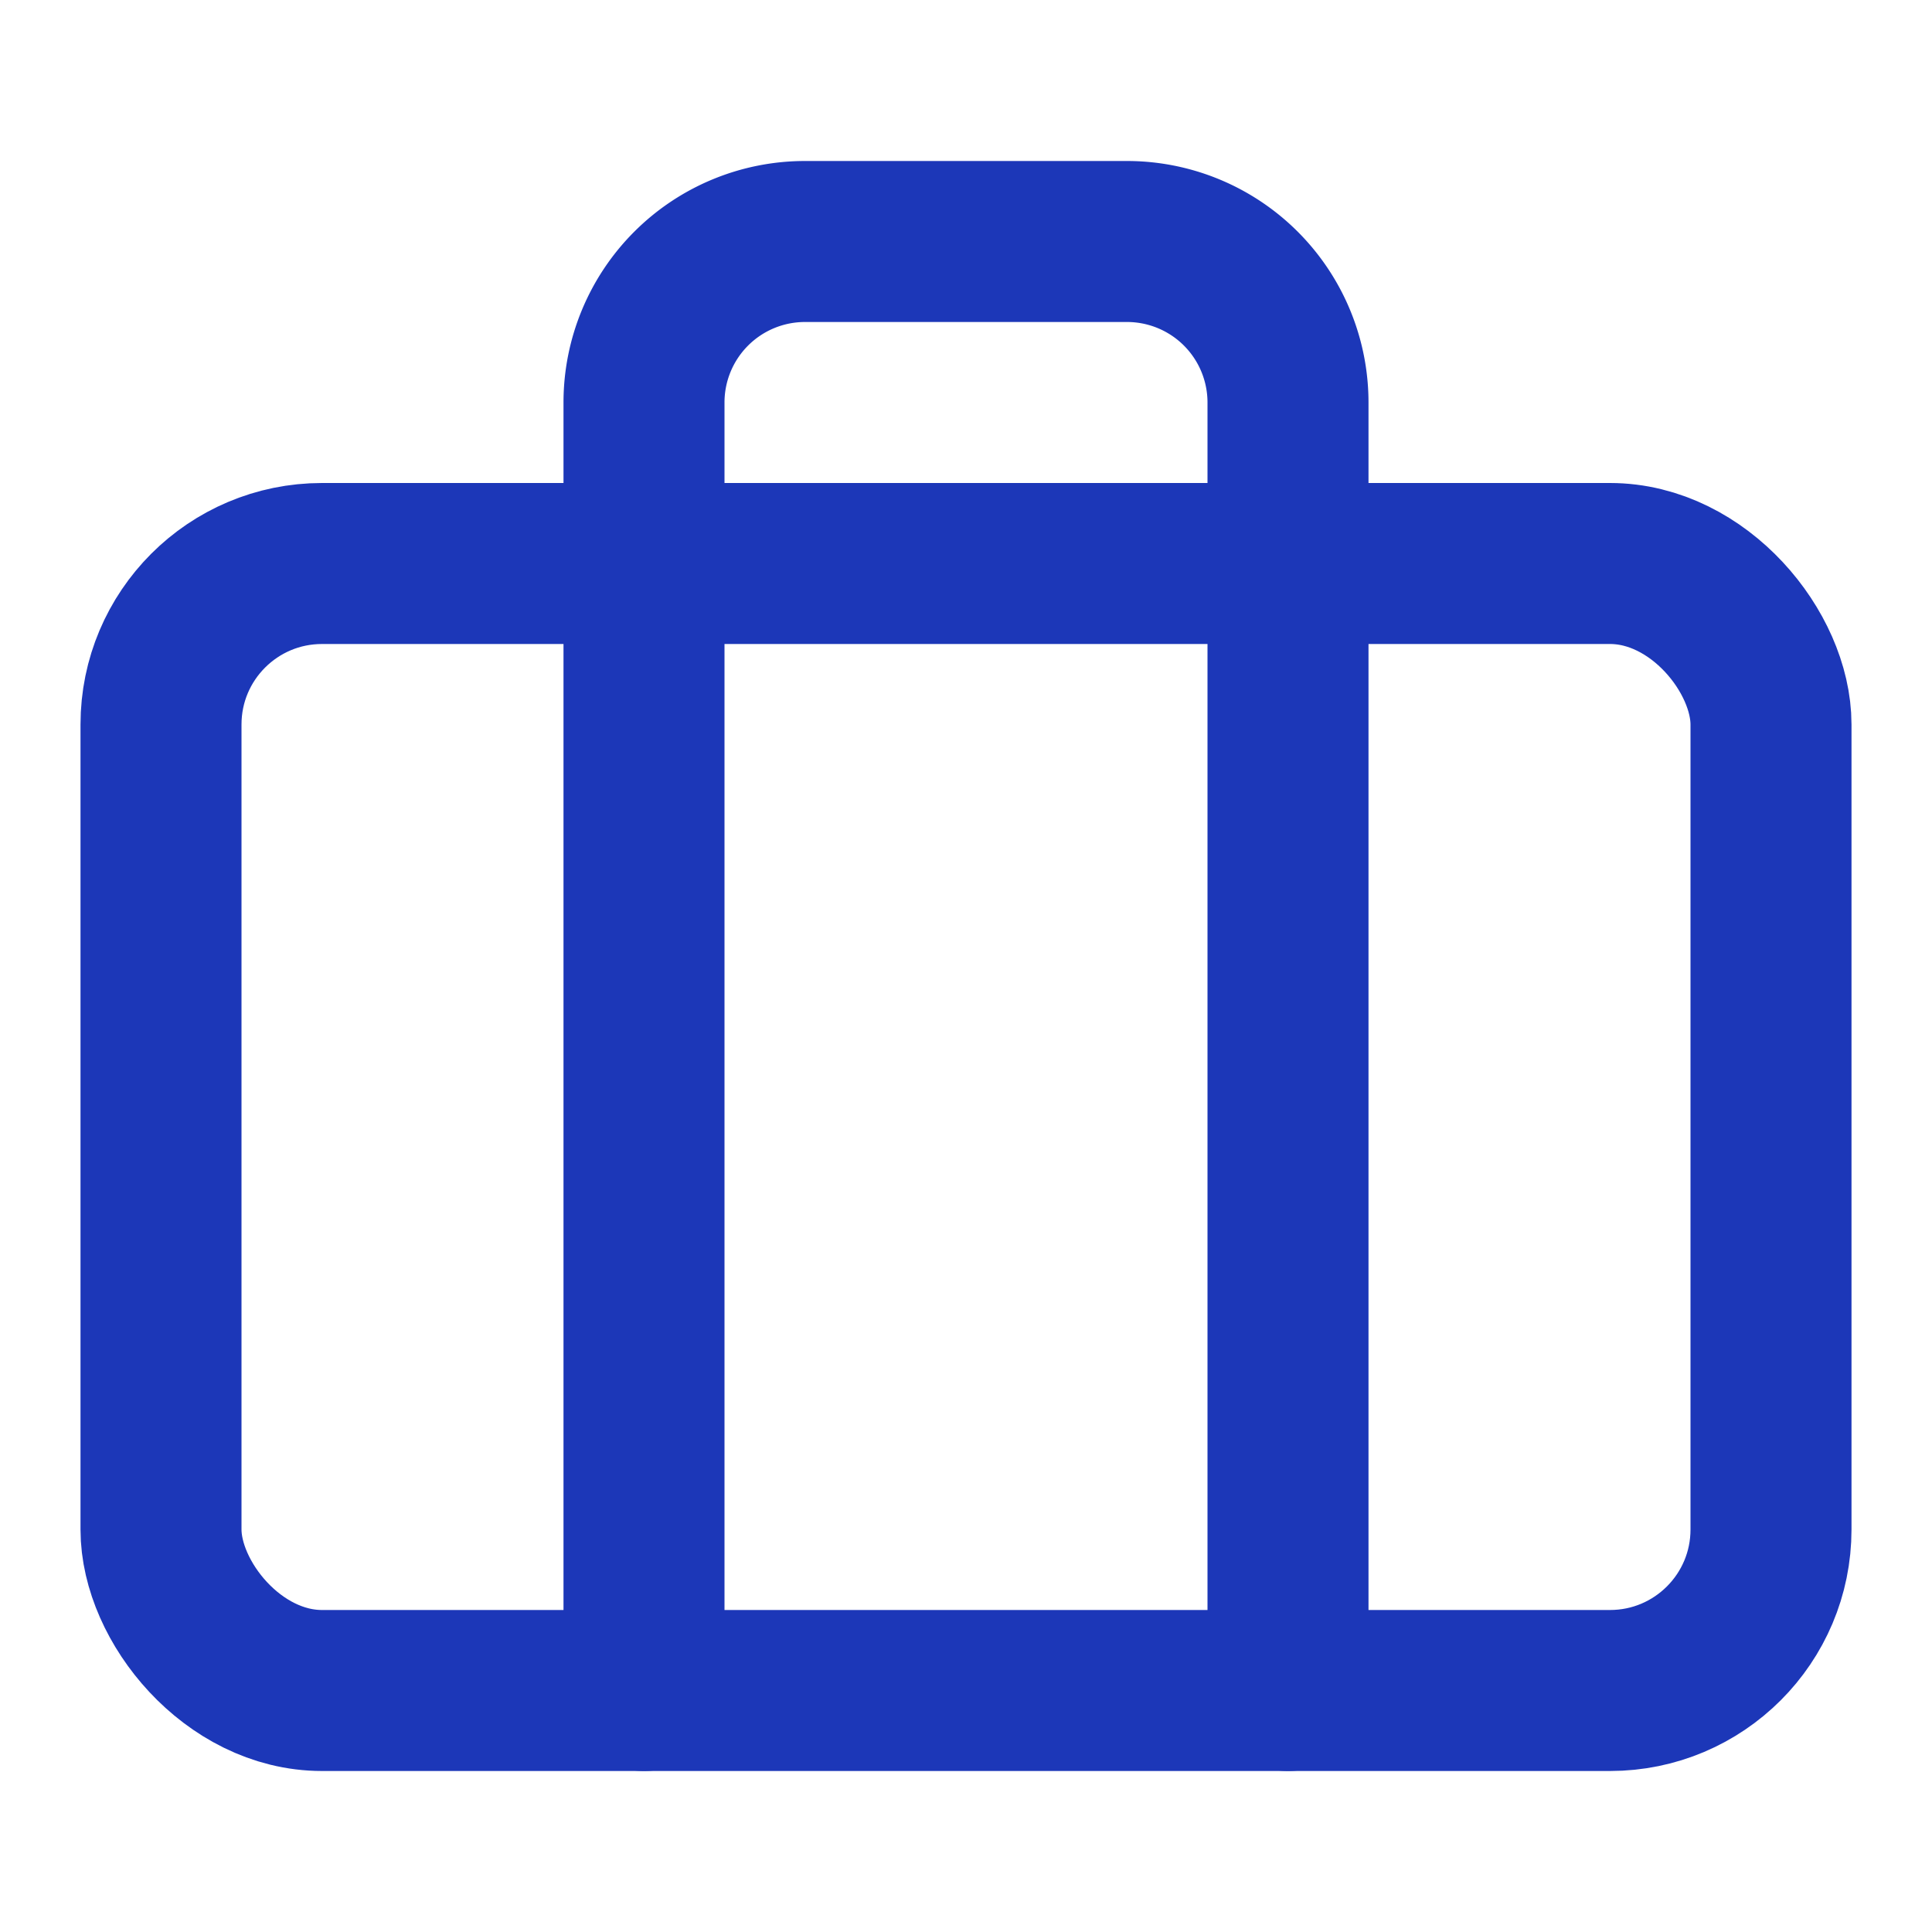 <svg width="48" height="48" viewBox="0 0 24 24" fill="none" xmlns="http://www.w3.org/2000/svg">
  <rect x="2" y="7" width="20" height="14" rx="2" ry="2" stroke="#1C37B8" stroke-width="2" stroke-linecap="round" stroke-linejoin="round"/>
  <path d="M16 21V5a2 2 0 0 0-2-2h-4a2 2 0 0 0-2 2v16" stroke="#1C37B8" stroke-width="2" stroke-linecap="round" stroke-linejoin="round"/>
</svg>
